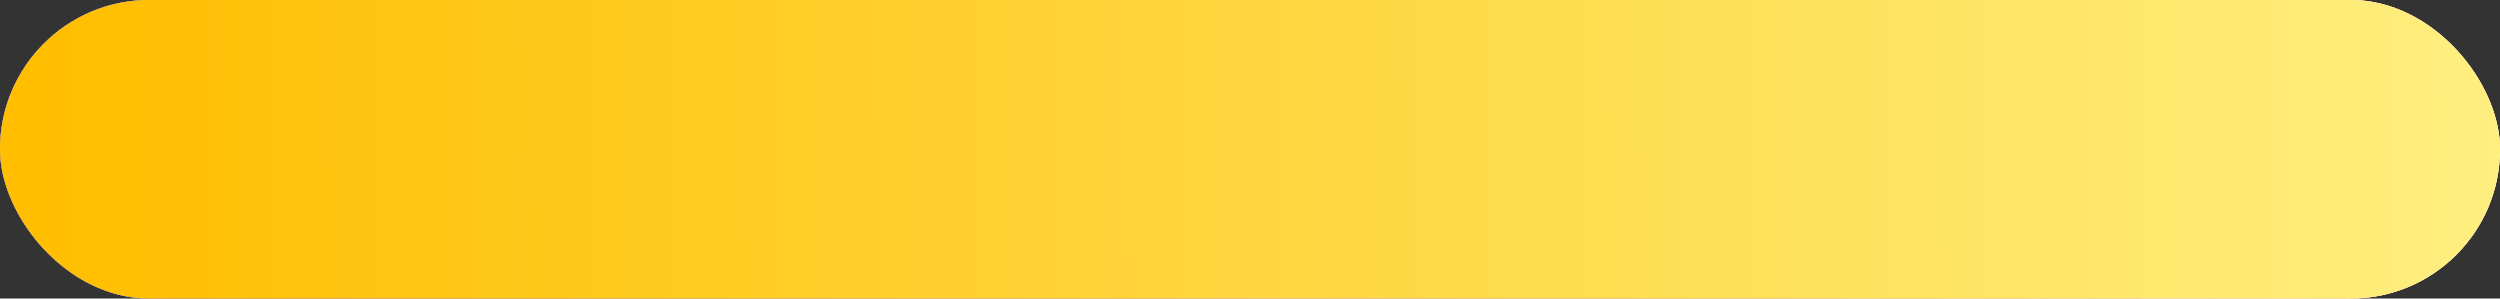 <?xml version="1.0" encoding="UTF-8"?> <svg xmlns="http://www.w3.org/2000/svg" width="67" height="8" viewBox="0 0 67 8" fill="none"><rect x="0" y="0" width="67" height="8" fill="#333333" stroke="none"/> <rect width="67" height="8" rx="4" fill="#D9D9D9"></rect> <rect width="67" height="8" rx="4" fill="url(#paint0_linear_1752_95)"></rect> <rect width="67" height="8" rx="4" fill="url(#paint1_linear_1752_95)"></rect> <rect width="67" height="8" rx="4" fill="url(#paint2_linear_1752_95)"></rect> <defs> <linearGradient id="paint0_linear_1752_95" x1="1.2" y1="0.622" x2="70.6" y2="0.287" gradientUnits="userSpaceOnUse"> <stop stop-color="#AE67FA"></stop> <stop offset="0.974" stop-color="#F49867"></stop> </linearGradient> <linearGradient id="paint1_linear_1752_95" x1="1.2" y1="0.622" x2="70.6" y2="0.287" gradientUnits="userSpaceOnUse"> <stop stop-color="#989898"></stop> <stop offset="0.974" stop-color="white"></stop> </linearGradient> <linearGradient id="paint2_linear_1752_95" x1="1.2" y1="0.622" x2="70.6" y2="0.287" gradientUnits="userSpaceOnUse"> <stop stop-color="#FFBE00"></stop> <stop offset="0.974" stop-color="#FEF083"></stop> </linearGradient> </defs> </svg> 